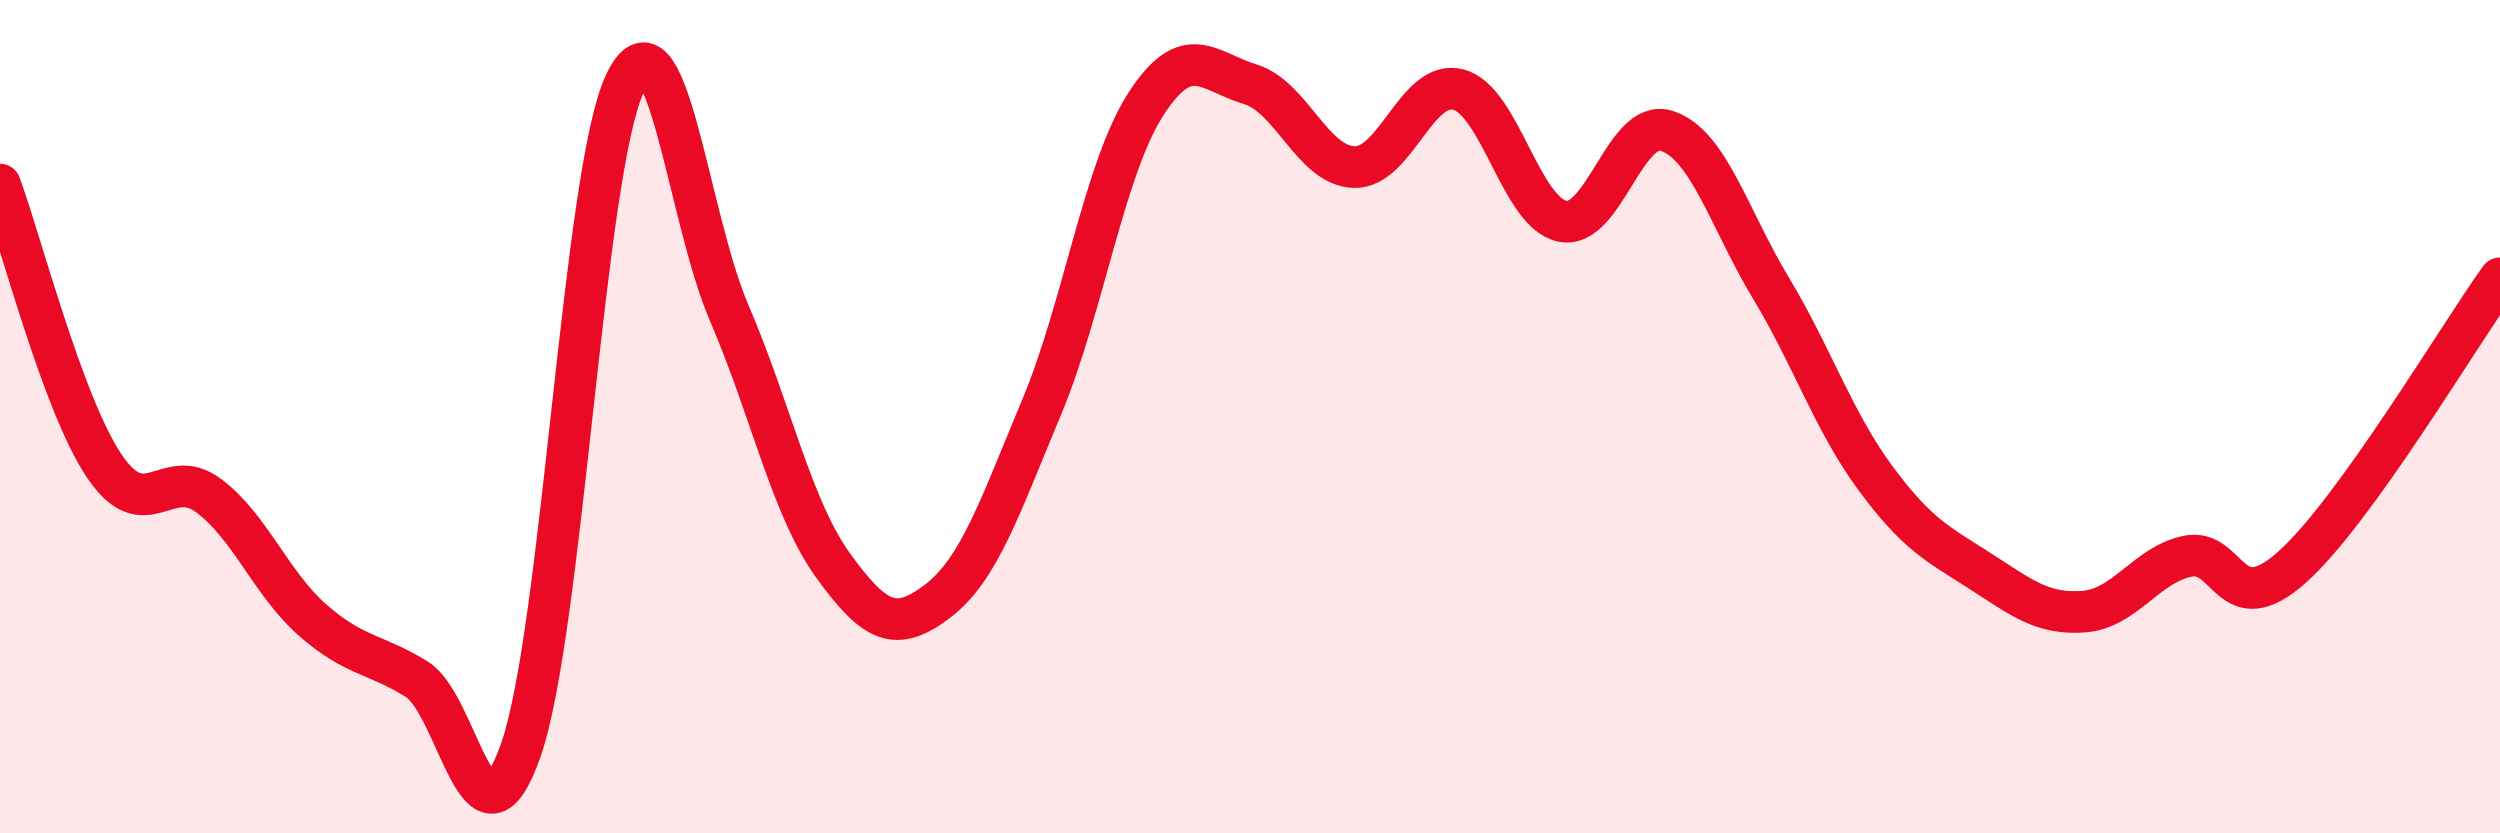 
    <svg width="60" height="20" viewBox="0 0 60 20" xmlns="http://www.w3.org/2000/svg">
      <path
        d="M 0,4.43 C 0.5,5.78 1.5,9.69 2.5,11.18 C 3.5,12.67 4,11.15 5,11.89 C 6,12.63 6.5,14 7.5,14.88 C 8.5,15.76 9,15.68 10,16.3 C 11,16.92 11.5,20.86 12.5,18 C 13.5,15.14 14,4.1 15,2 C 16,-0.1 16.5,5.19 17.5,7.51 C 18.5,9.83 19,12.2 20,13.58 C 21,14.96 21.5,15.19 22.5,14.43 C 23.5,13.67 24,12.16 25,9.77 C 26,7.38 26.5,4.05 27.5,2.5 C 28.5,0.95 29,1.72 30,2.02 C 31,2.32 31.5,3.98 32.5,4.01 C 33.5,4.04 34,1.89 35,2.15 C 36,2.41 36.5,5.11 37.5,5.31 C 38.5,5.51 39,2.82 40,3.14 C 41,3.46 41.5,5.25 42.5,6.91 C 43.5,8.57 44,10.1 45,11.46 C 46,12.82 46.5,13.05 47.5,13.69 C 48.5,14.33 49,14.75 50,14.68 C 51,14.61 51.5,13.56 52.5,13.35 C 53.5,13.14 53.5,14.95 55,13.62 C 56.5,12.29 59,8.07 60,6.68L60 20L0 20Z"
        fill="#EB0A25"
        opacity="0.1"
        stroke-linecap="round"
        stroke-linejoin="round"
      />
      <path
        d="M 0,4.43 C 0.5,5.78 1.5,9.69 2.5,11.18 C 3.5,12.67 4,11.15 5,11.89 C 6,12.63 6.5,14 7.5,14.88 C 8.5,15.76 9,15.68 10,16.3 C 11,16.92 11.5,20.86 12.5,18 C 13.5,15.14 14,4.1 15,2 C 16,-0.1 16.5,5.19 17.5,7.51 C 18.5,9.83 19,12.2 20,13.58 C 21,14.96 21.5,15.19 22.5,14.43 C 23.5,13.67 24,12.16 25,9.77 C 26,7.38 26.5,4.05 27.5,2.5 C 28.5,0.95 29,1.72 30,2.02 C 31,2.32 31.5,3.98 32.5,4.01 C 33.5,4.04 34,1.89 35,2.15 C 36,2.41 36.5,5.11 37.5,5.31 C 38.5,5.51 39,2.82 40,3.14 C 41,3.46 41.5,5.25 42.5,6.91 C 43.5,8.57 44,10.1 45,11.46 C 46,12.82 46.5,13.05 47.5,13.69 C 48.5,14.33 49,14.75 50,14.68 C 51,14.61 51.5,13.56 52.5,13.35 C 53.5,13.14 53.5,14.95 55,13.62 C 56.5,12.29 59,8.07 60,6.68"
        stroke="#EB0A25"
        stroke-width="1"
        fill="none"
        stroke-linecap="round"
        stroke-linejoin="round"
      />
    </svg>
  